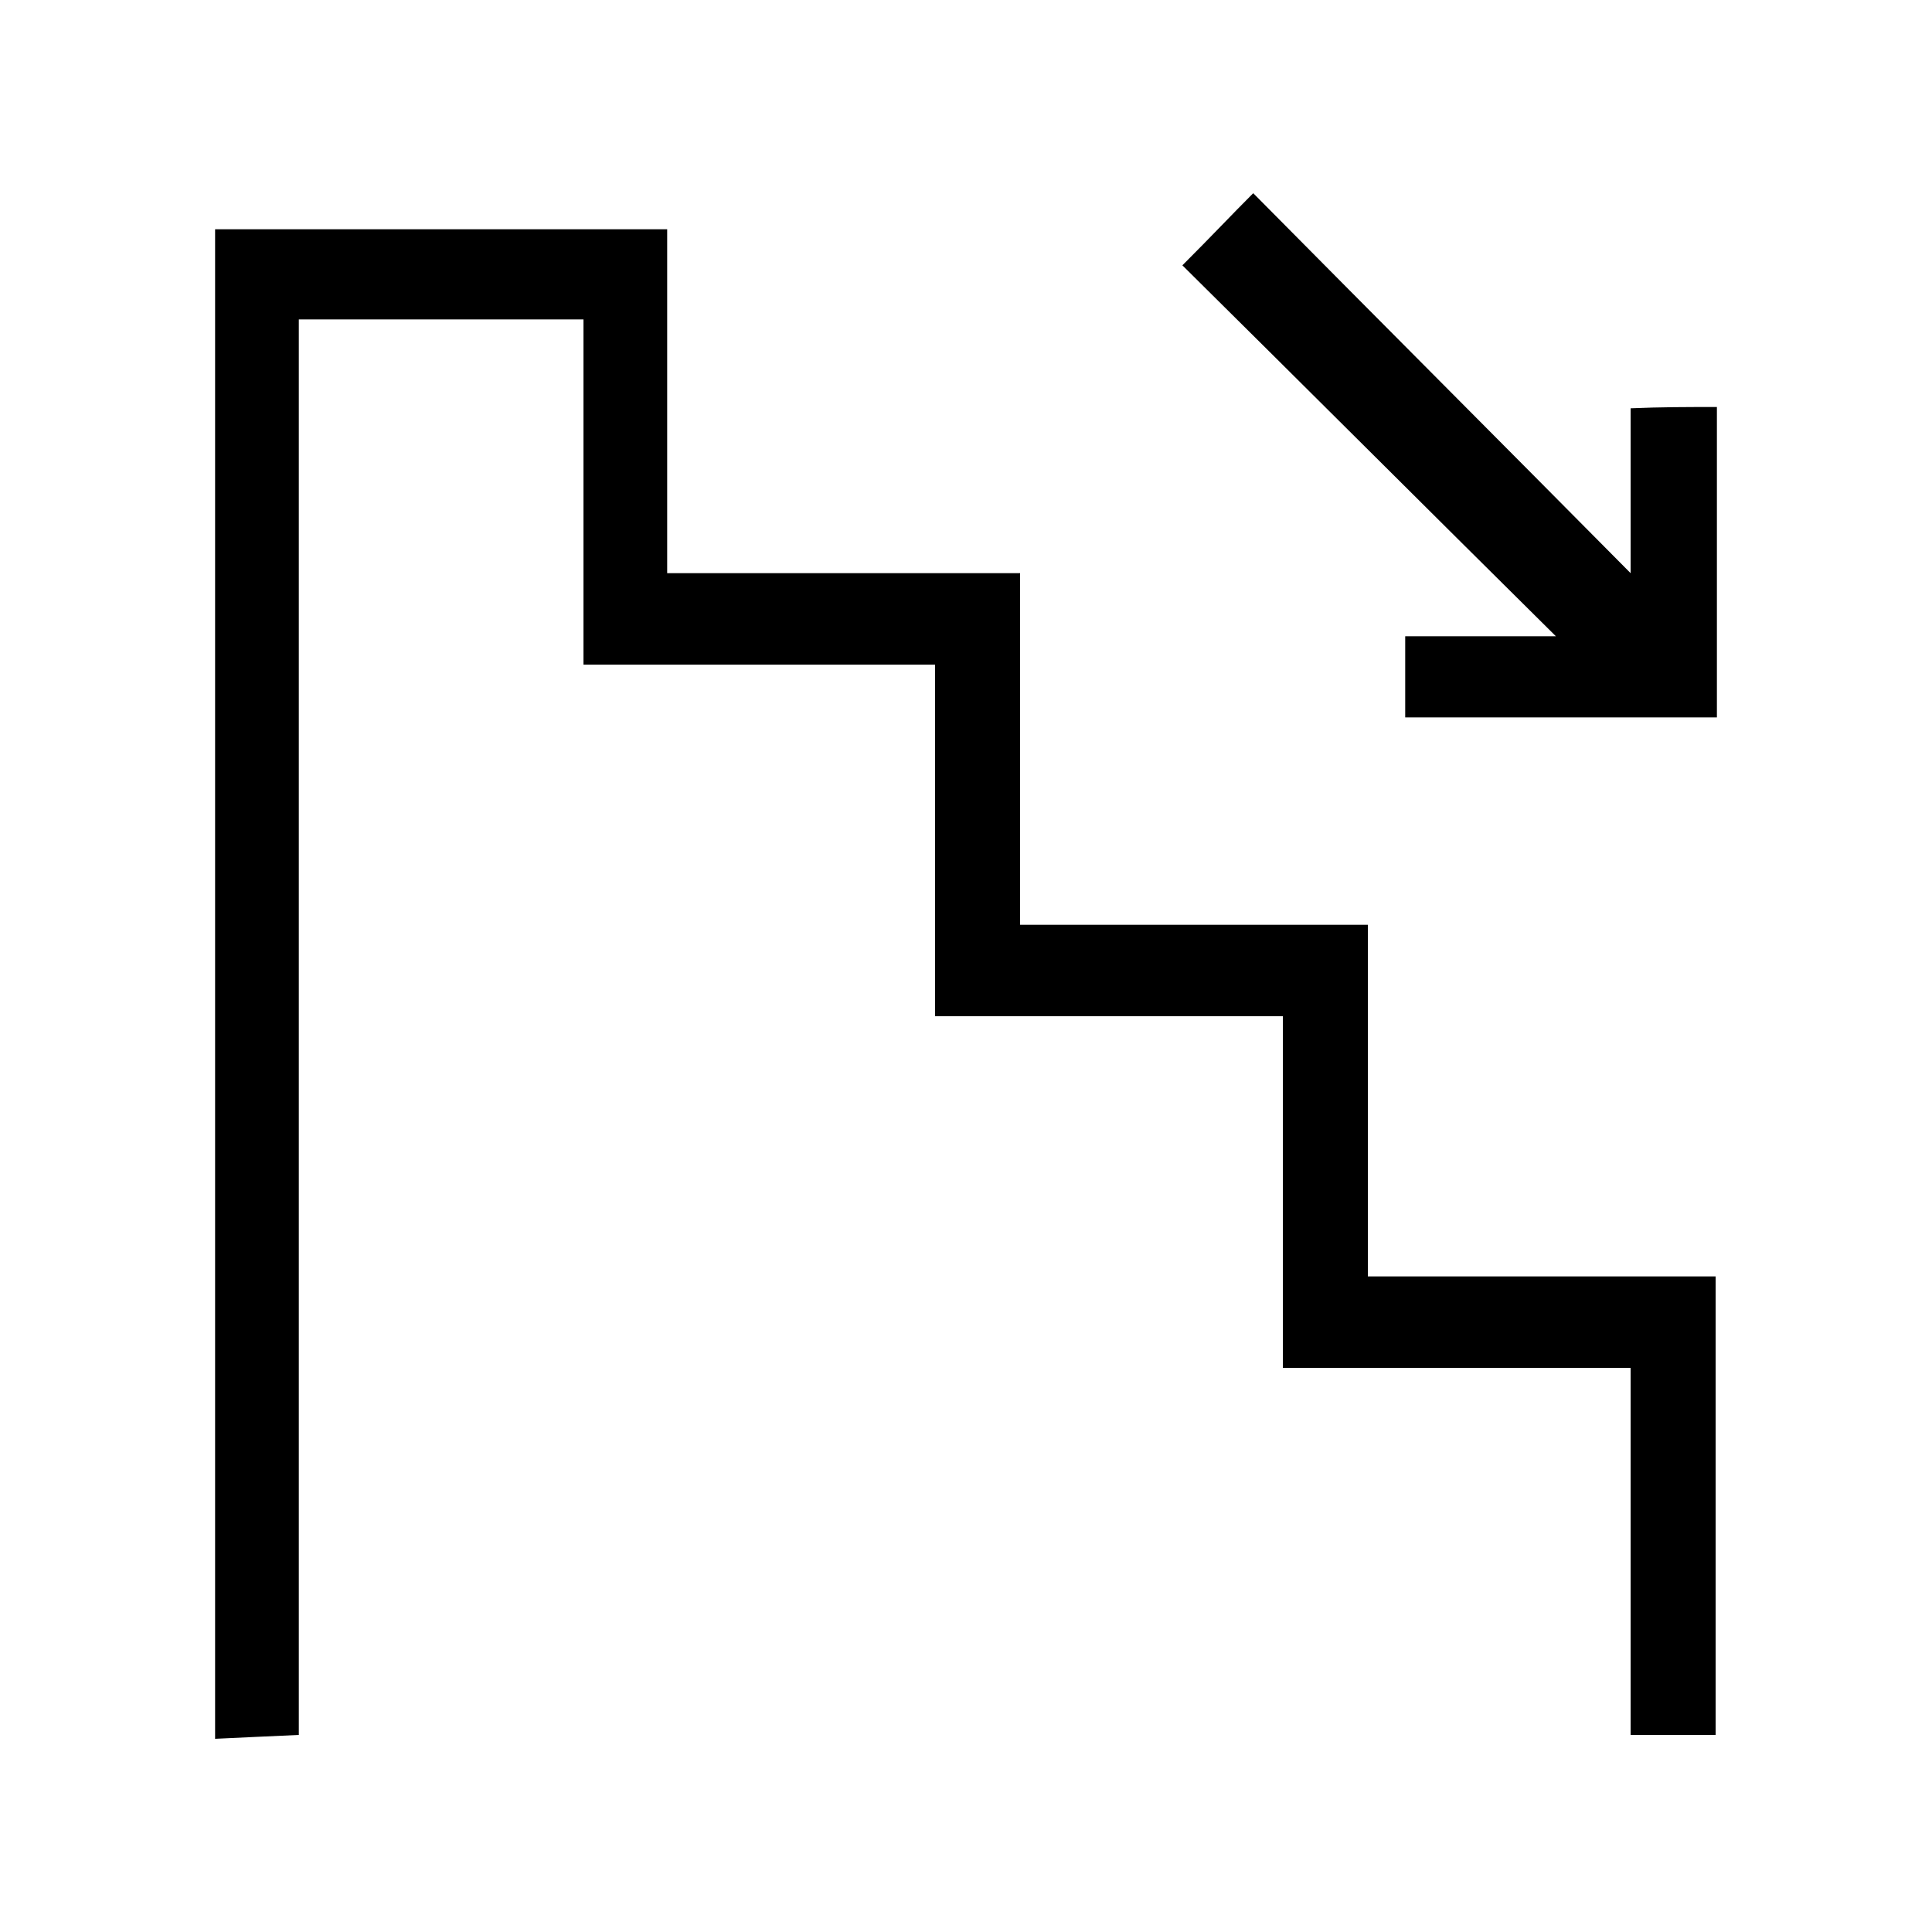 <?xml version="1.0" encoding="utf-8"?>
<!-- Generator: Adobe Illustrator 17.1.0, SVG Export Plug-In . SVG Version: 6.00 Build 0)  -->
<!DOCTYPE svg PUBLIC "-//W3C//DTD SVG 1.1//EN" "http://www.w3.org/Graphics/SVG/1.1/DTD/svg11.dtd">
<svg version="1.1" id="Слой_1" xmlns="http://www.w3.org/2000/svg" xmlns:xlink="http://www.w3.org/1999/xlink" x="0px" y="0px"
	 viewBox="0 0 150 150" enable-background="new 0 0 150 150" xml:space="preserve">
<path d="M126.6,134.7c0-9.7,0-18.8,0-28.5c-9,0-17.7,0-27,0c0-9.3,0-18.1,0-27.3c-9.1,0-17.7,0-27,0c0-9.2,0-17.9,0-27.3
	c-9.3,0-18.1,0-27.3,0c0-9.3,0-17.9,0-26.8c-7.5,0-14.6,0-22.1,0c0,36.5,0,72.9,0,109.9c-2.4,0.1-4.2,0.2-6.5,0.3
	c0-39.2,0-78.1,0-117.2c11.5,0,23,0,35.1,0c0,8.6,0,17.3,0,26.7c9.4,0,18.1,0,27.4,0c0,9.4,0,18.1,0,27.3c9.2,0,17.8,0,27,0
	c0,9.2,0,17.9,0,27.3c9.3,0,18,0,27,0c0,12.2,0,23.8,0,35.6C131.1,134.7,129.2,134.7,126.6,134.7z"/>
<path d="M133.3,31.6c0,8.2,0,16,0,24.1c-8.1,0-16,0-24.2,0c0-2,0-3.9,0-6.3c3.8,0,7.6,0,11.7,0c-9.9-9.8-19.3-19.2-29-28.8
	c2.4-2.4,3.7-3.8,5.5-5.6c9.6,9.7,18.9,19,29.3,29.5c0-5.2,0-8.9,0-12.8C129,31.6,130.9,31.6,133.3,31.6z"/>
</svg>
